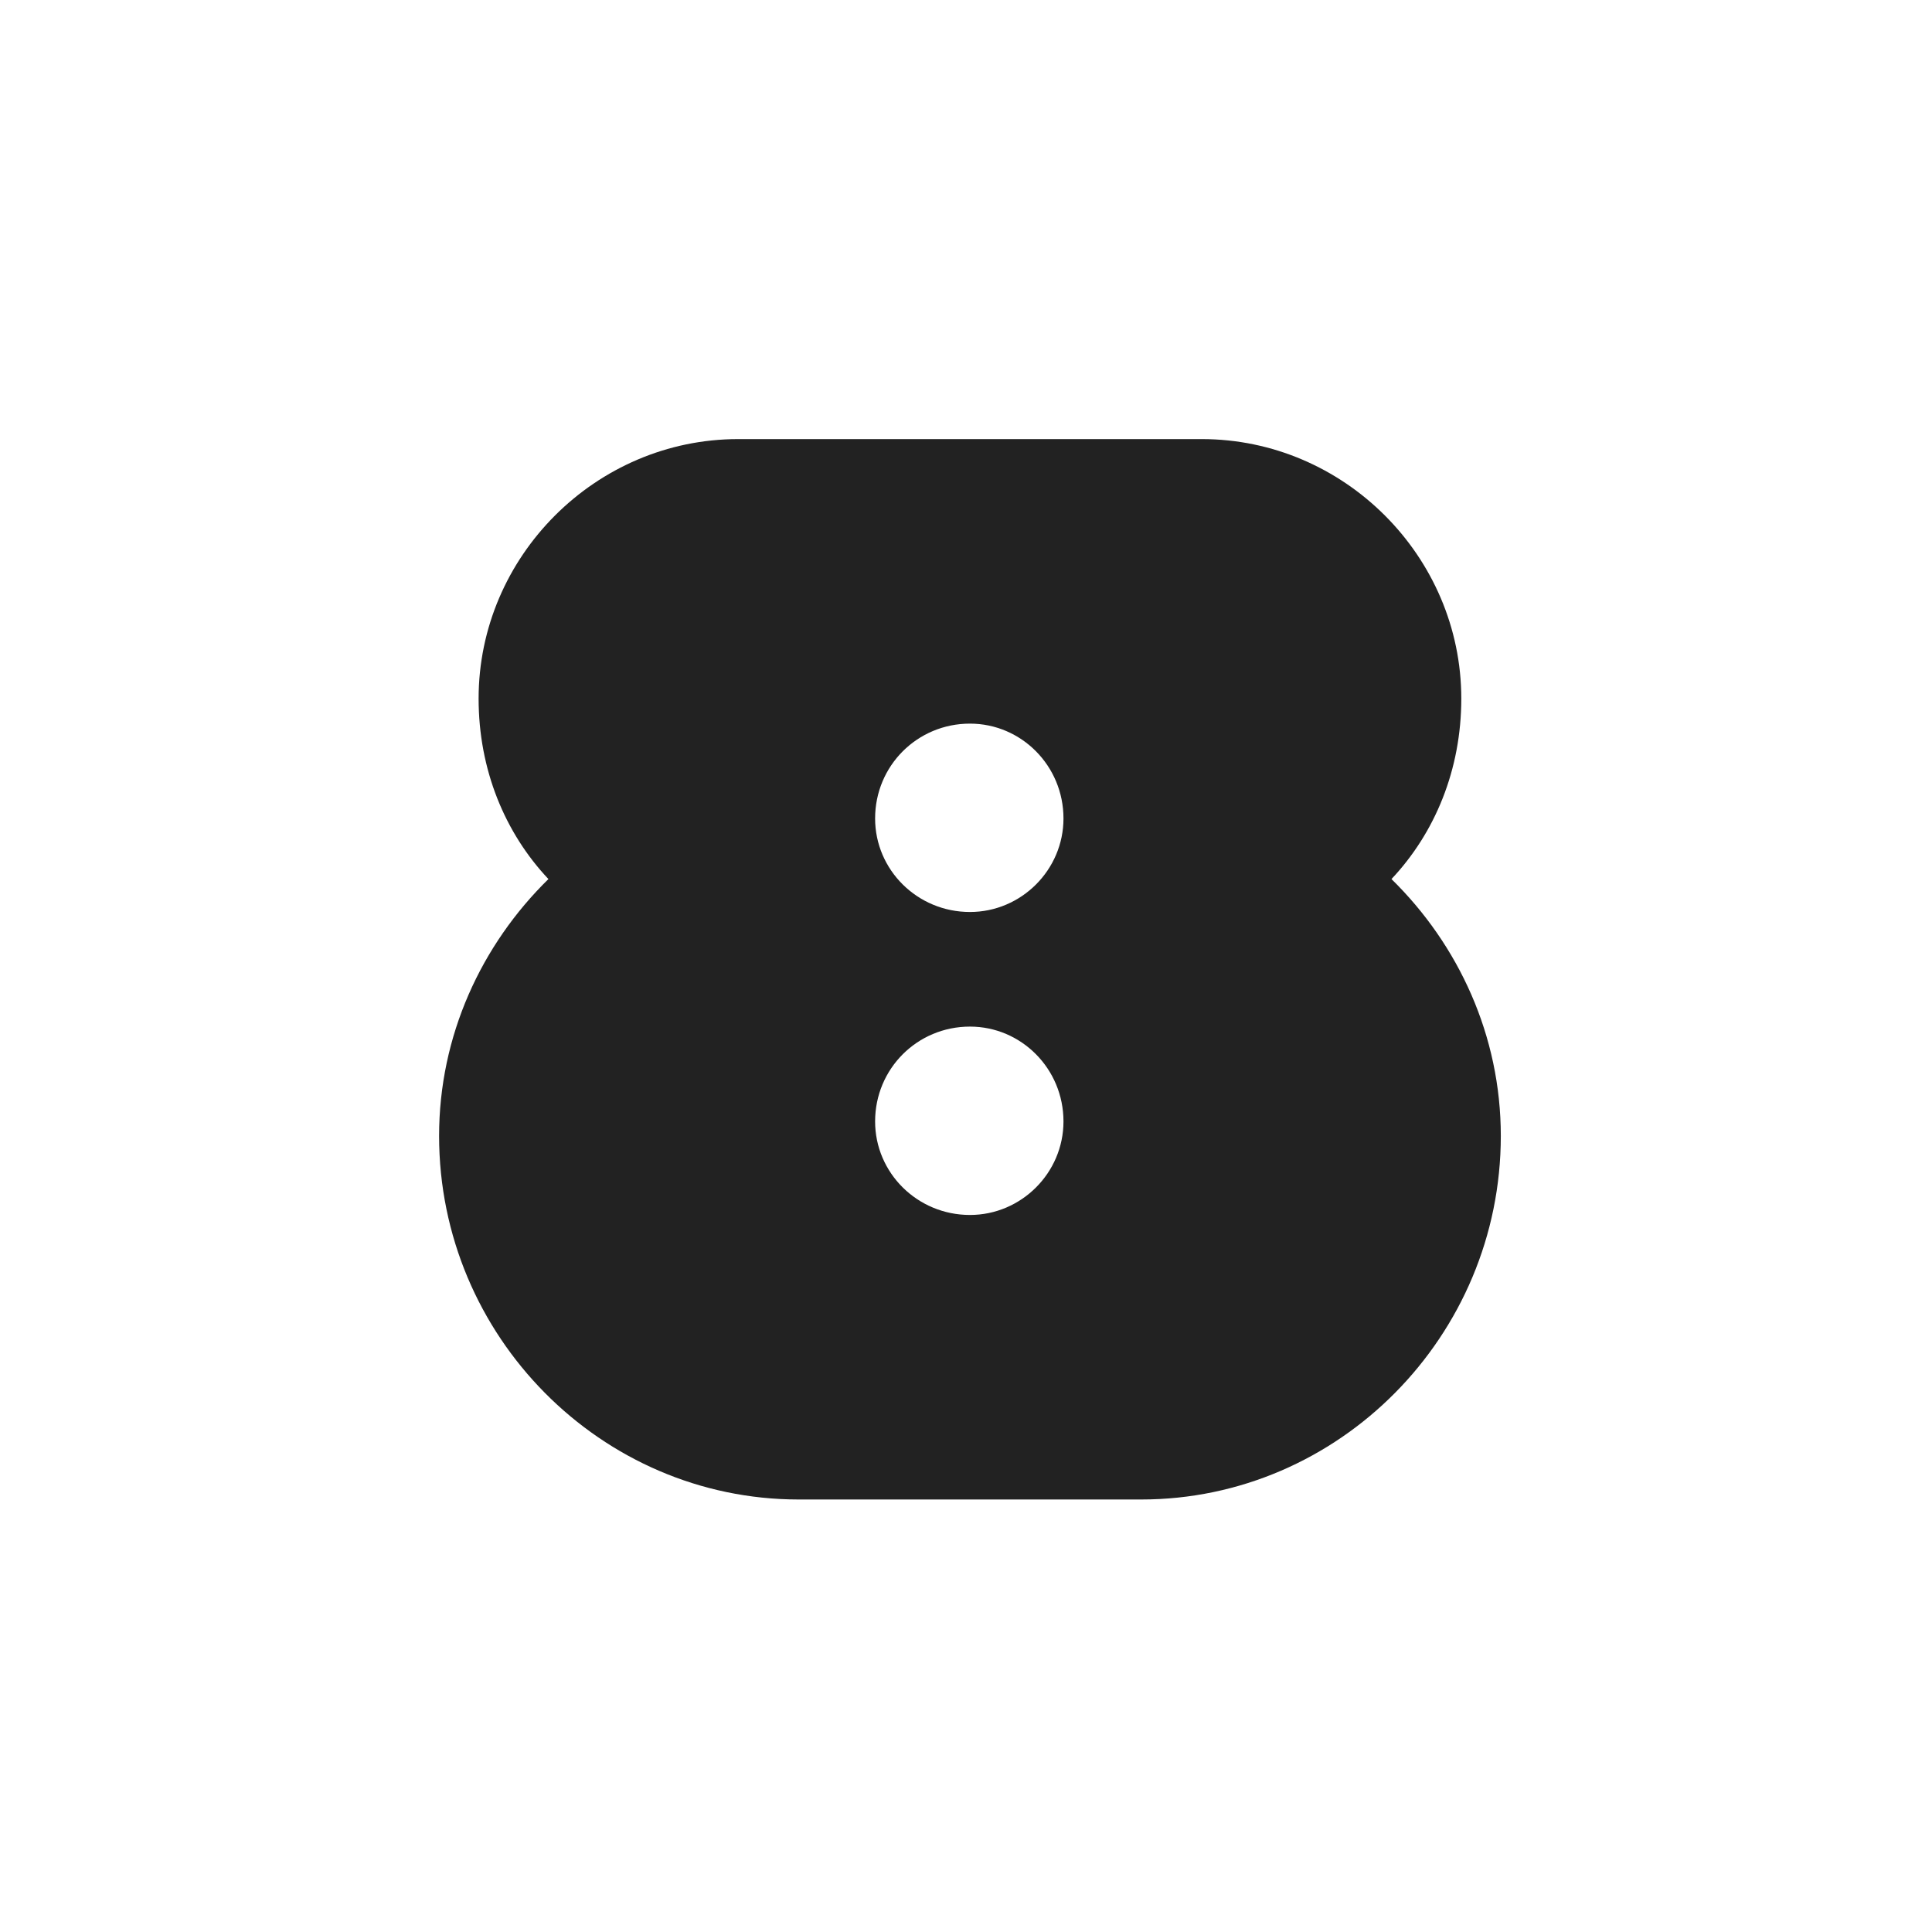 <svg width="44" height="44" viewBox="0 0 44 44" fill="none" xmlns="http://www.w3.org/2000/svg">
<path d="M18.19 34.15C13.69 34.15 10 30.43 10 25.87C10 23.59 10.96 21.52 12.49 20.02C11.5 18.97 10.9 17.53 10.9 15.91C10.9 12.67 13.57 10 16.81 10H27.37C30.61 10 33.28 12.67 33.28 15.91C33.28 17.53 32.68 18.97 31.69 20.02C33.22 21.52 34.18 23.59 34.18 25.87C34.18 30.43 30.49 34.15 25.99 34.15H18.19ZM19.93 25.54C19.93 26.71 20.89 27.67 22.09 27.67C23.26 27.67 24.22 26.71 24.22 25.54C24.22 24.34 23.26 23.38 22.09 23.38C20.89 23.38 19.93 24.34 19.93 25.54ZM19.93 18.64C19.93 19.81 20.89 20.77 22.09 20.77C23.26 20.77 24.22 19.81 24.22 18.64C24.22 17.44 23.26 16.48 22.09 16.48C20.89 16.48 19.93 17.44 19.93 18.64Z" fill="#222222" style="mix-blend-mode:multiply"/>
</svg>
